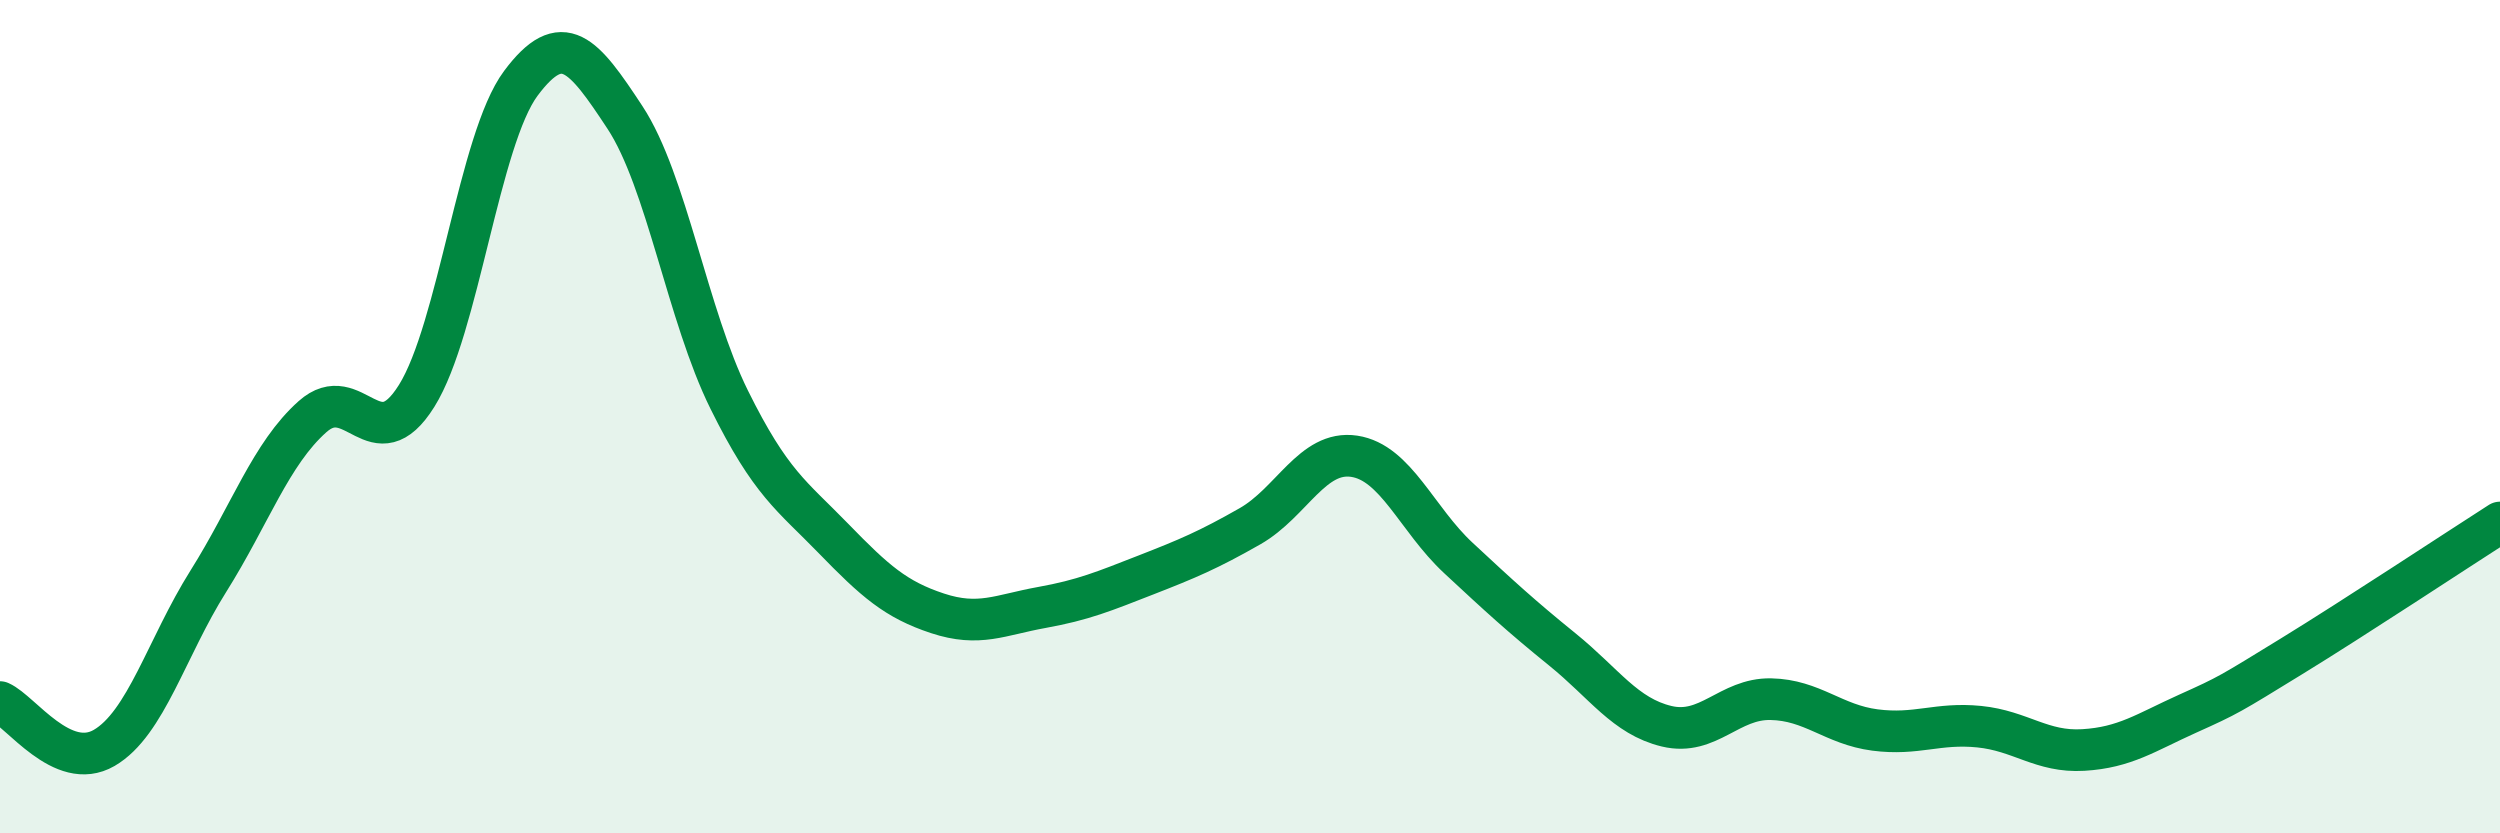 
    <svg width="60" height="20" viewBox="0 0 60 20" xmlns="http://www.w3.org/2000/svg">
      <path
        d="M 0,16.85 C 0.5,17.07 1.5,18.53 2.5,17.95 C 3.5,17.37 4,15.54 5,13.95 C 6,12.36 6.5,10.89 7.5,10 C 8.5,9.11 9,11.1 10,9.5 C 11,7.9 11.5,3.34 12.5,2 C 13.5,0.66 14,1.3 15,2.82 C 16,4.34 16.5,7.57 17.5,9.59 C 18.5,11.61 19,11.89 20,12.92 C 21,13.95 21.5,14.39 22.5,14.72 C 23.5,15.05 24,14.76 25,14.58 C 26,14.4 26.5,14.19 27.5,13.8 C 28.5,13.41 29,13.2 30,12.63 C 31,12.06 31.5,10.8 32.5,10.95 C 33.5,11.1 34,12.46 35,13.39 C 36,14.32 36.5,14.78 37.5,15.59 C 38.5,16.4 39,17.19 40,17.43 C 41,17.67 41.5,16.76 42.5,16.78 C 43.5,16.8 44,17.39 45,17.52 C 46,17.65 46.5,17.34 47.5,17.44 C 48.5,17.54 49,18.06 50,18 C 51,17.94 51.5,17.58 52.5,17.13 C 53.5,16.68 53.5,16.67 55,15.75 C 56.5,14.83 59,13.18 60,12.54L60 20L0 20Z"
        fill="#008740"
        opacity="0.1"
        stroke-linecap="round"
        stroke-linejoin="round"
      />
      <path
        d="M 0,16.85 C 0.5,17.07 1.5,18.53 2.5,17.95 C 3.5,17.37 4,15.54 5,13.95 C 6,12.36 6.5,10.89 7.5,10 C 8.5,9.11 9,11.1 10,9.5 C 11,7.9 11.5,3.34 12.5,2 C 13.5,0.66 14,1.3 15,2.82 C 16,4.34 16.5,7.57 17.5,9.59 C 18.5,11.61 19,11.89 20,12.92 C 21,13.95 21.5,14.39 22.5,14.72 C 23.5,15.05 24,14.76 25,14.58 C 26,14.4 26.5,14.19 27.5,13.8 C 28.5,13.41 29,13.2 30,12.63 C 31,12.06 31.5,10.8 32.5,10.95 C 33.5,11.1 34,12.46 35,13.39 C 36,14.32 36.5,14.78 37.5,15.59 C 38.5,16.4 39,17.19 40,17.43 C 41,17.67 41.5,16.76 42.5,16.78 C 43.5,16.8 44,17.39 45,17.52 C 46,17.65 46.5,17.34 47.5,17.44 C 48.5,17.54 49,18.06 50,18 C 51,17.94 51.5,17.58 52.5,17.13 C 53.5,16.68 53.5,16.67 55,15.75 C 56.5,14.83 59,13.18 60,12.54"
        stroke="#008740"
        stroke-width="1"
        fill="none"
        stroke-linecap="round"
        stroke-linejoin="round"
      />
    </svg>
  